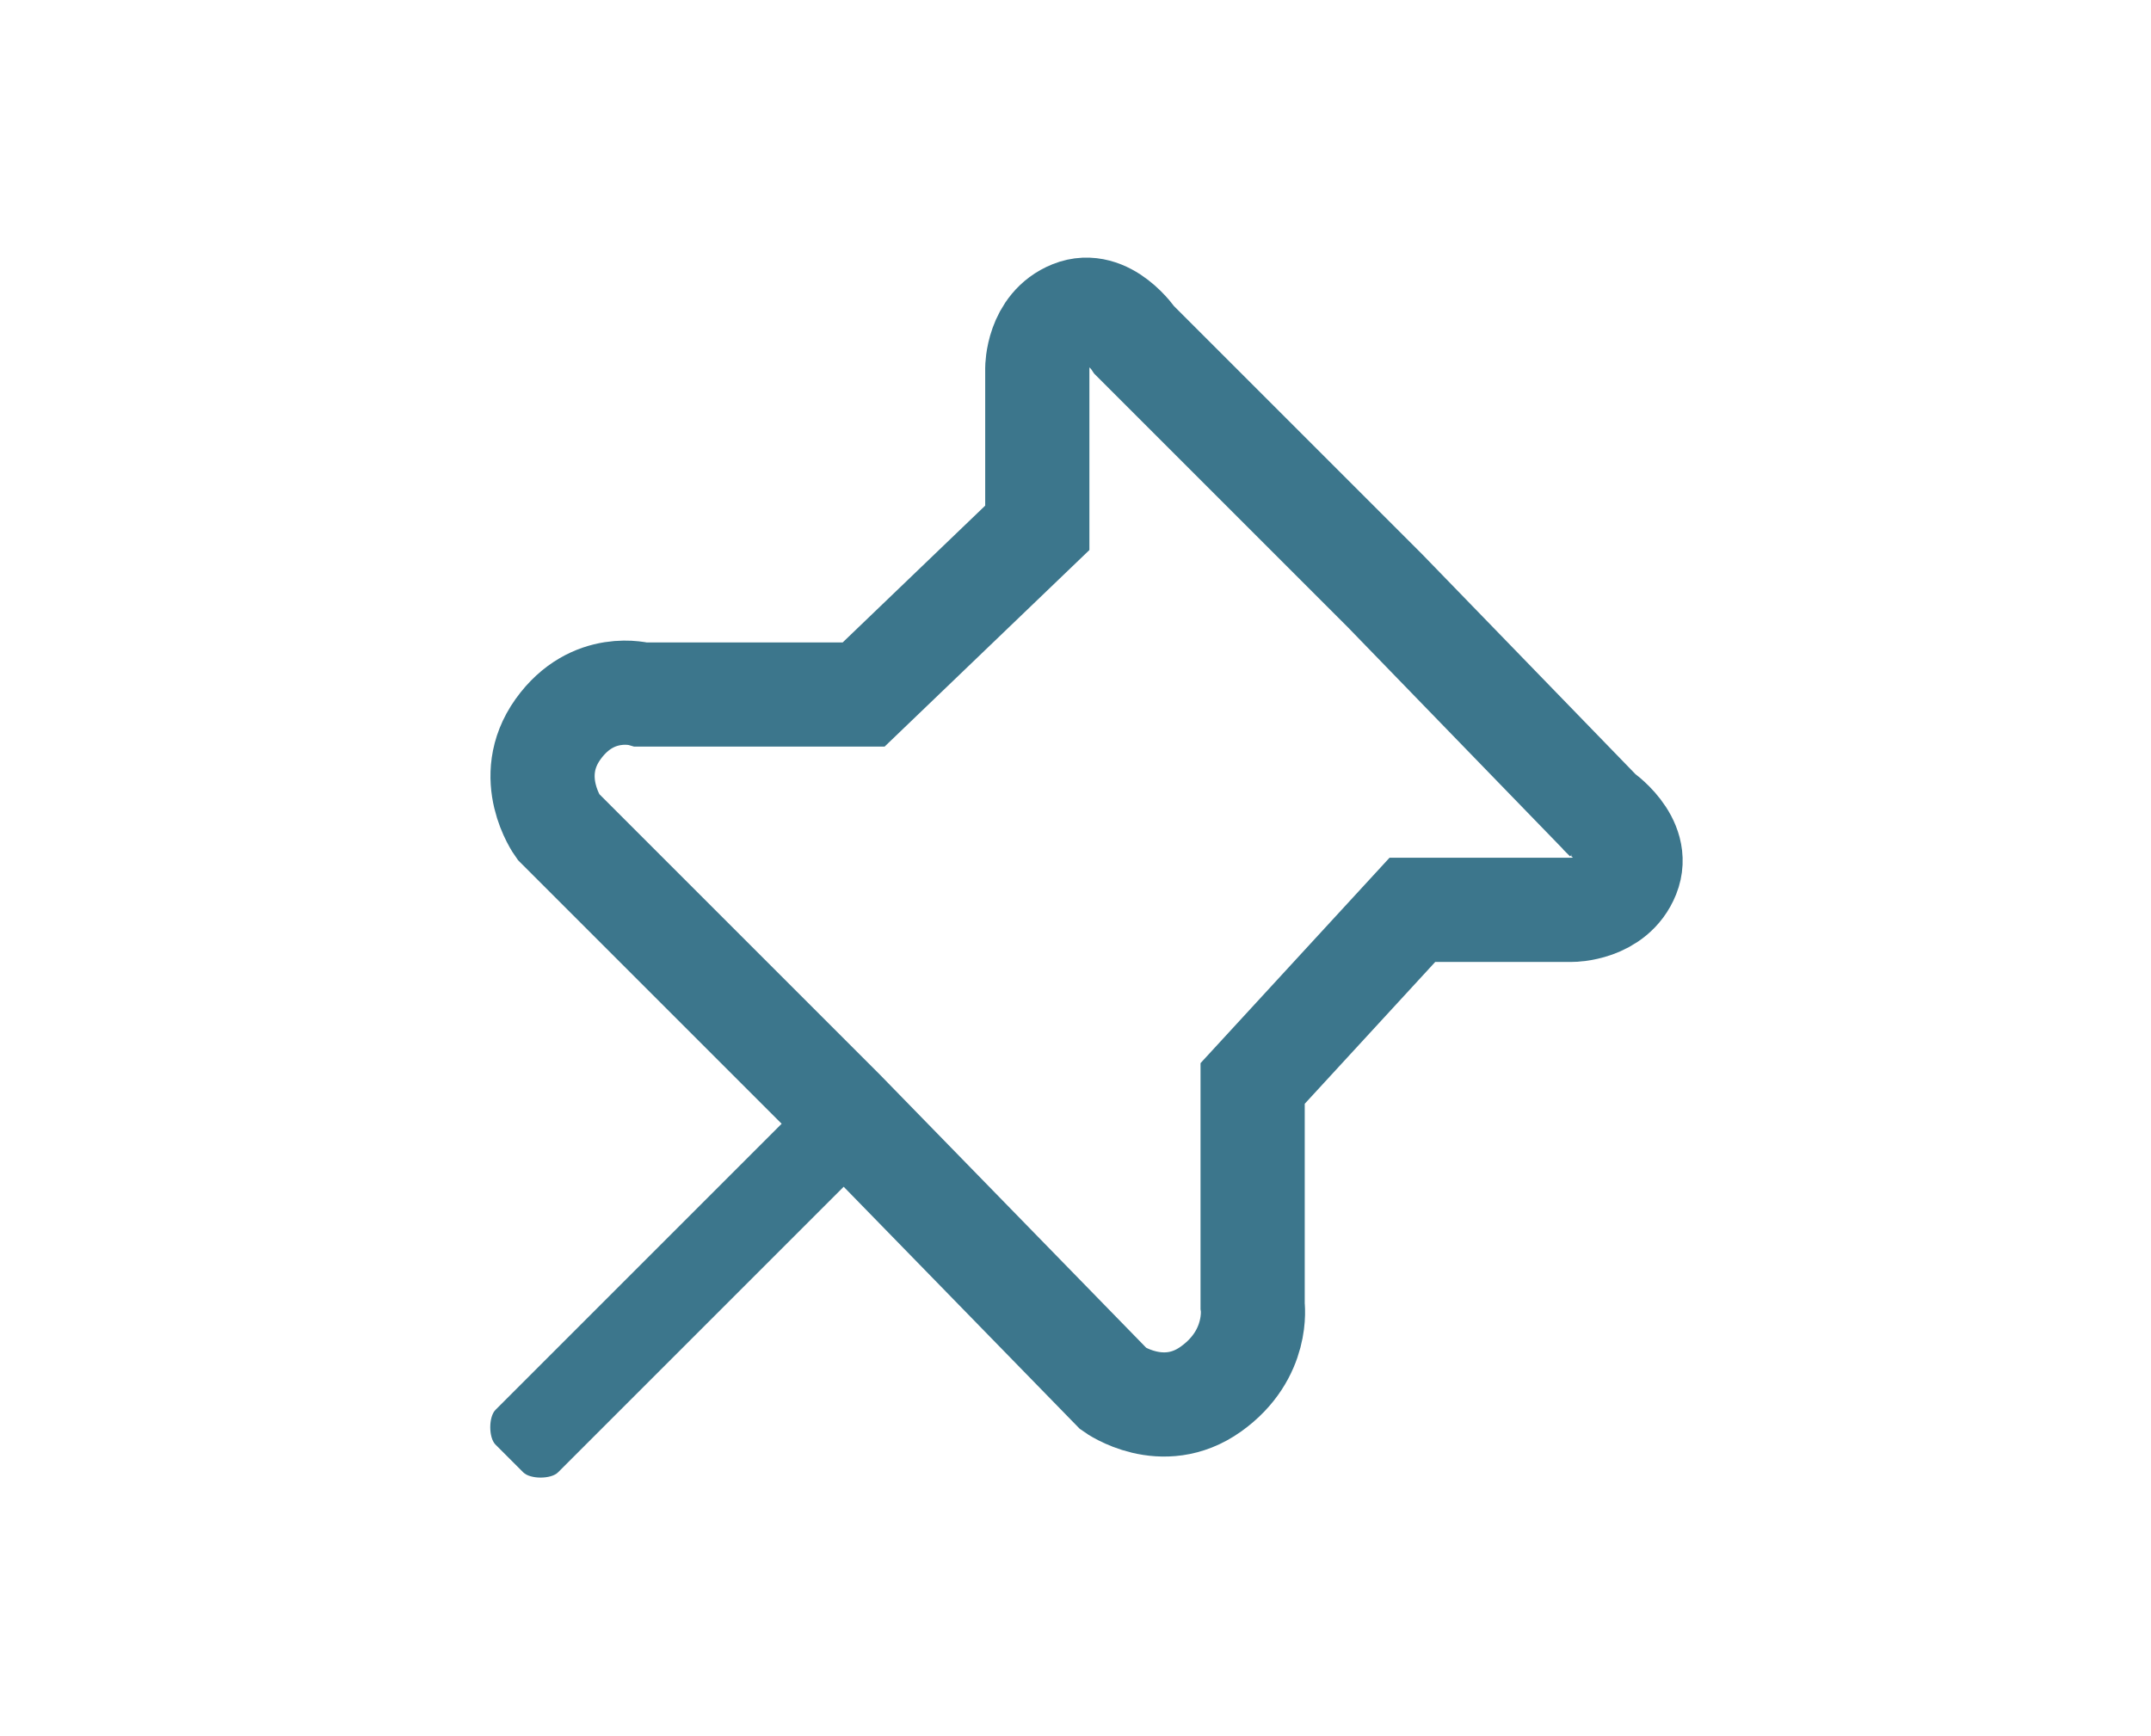 <?xml version="1.0" encoding="UTF-8"?>
<svg id="Ebene_1" xmlns="http://www.w3.org/2000/svg" width="10.9mm" height="8.8mm" version="1.1" xmlns:xlink="http://www.w3.org/1999/xlink" viewBox="0 0 30.9 25">
  <!-- Generator: Adobe Illustrator 29.2.0, SVG Export Plug-In . SVG Version: 2.1.0 Build 108)  -->
  <defs>
    <style>
      .st0 {
        fill: #3c768c;
      }

      .st1 {
        fill: none;
        stroke: #3c768c;
        stroke-miterlimit: 10;
        stroke-width: 1.5px;
      }
    </style>
  </defs>
  <path class="st1" d="M23.1,11.8l-3.2-3.3-.3-.3h0c0,0-3.3-3.3-3.3-3.3,0,0-.4-.6-.9-.4-.5.2-.5.8-.5.8v2.3l-2.5,2.4h-3.2c0,0-.7-.2-1.2.5s0,1.4,0,1.4l4.1,4.1h0l3.9,4s.7.5,1.4,0,.6-1.2.6-1.2v-3.2c0,0,2.3-2.5,2.3-2.5h2.3s.6,0,.8-.5c.2-.5-.4-.9-.4-.9Z"/>
  <path class="st0" d="M8,21.2c-.1.1-.4.1-.5,0l-.4-.4c-.1-.1-.1-.4,0-.5l4.6-4.6c.1-.1.4-.1.5,0l.4.4c.1.1.1.4,0,.5l-4.6,4.6Z"/>
</svg>